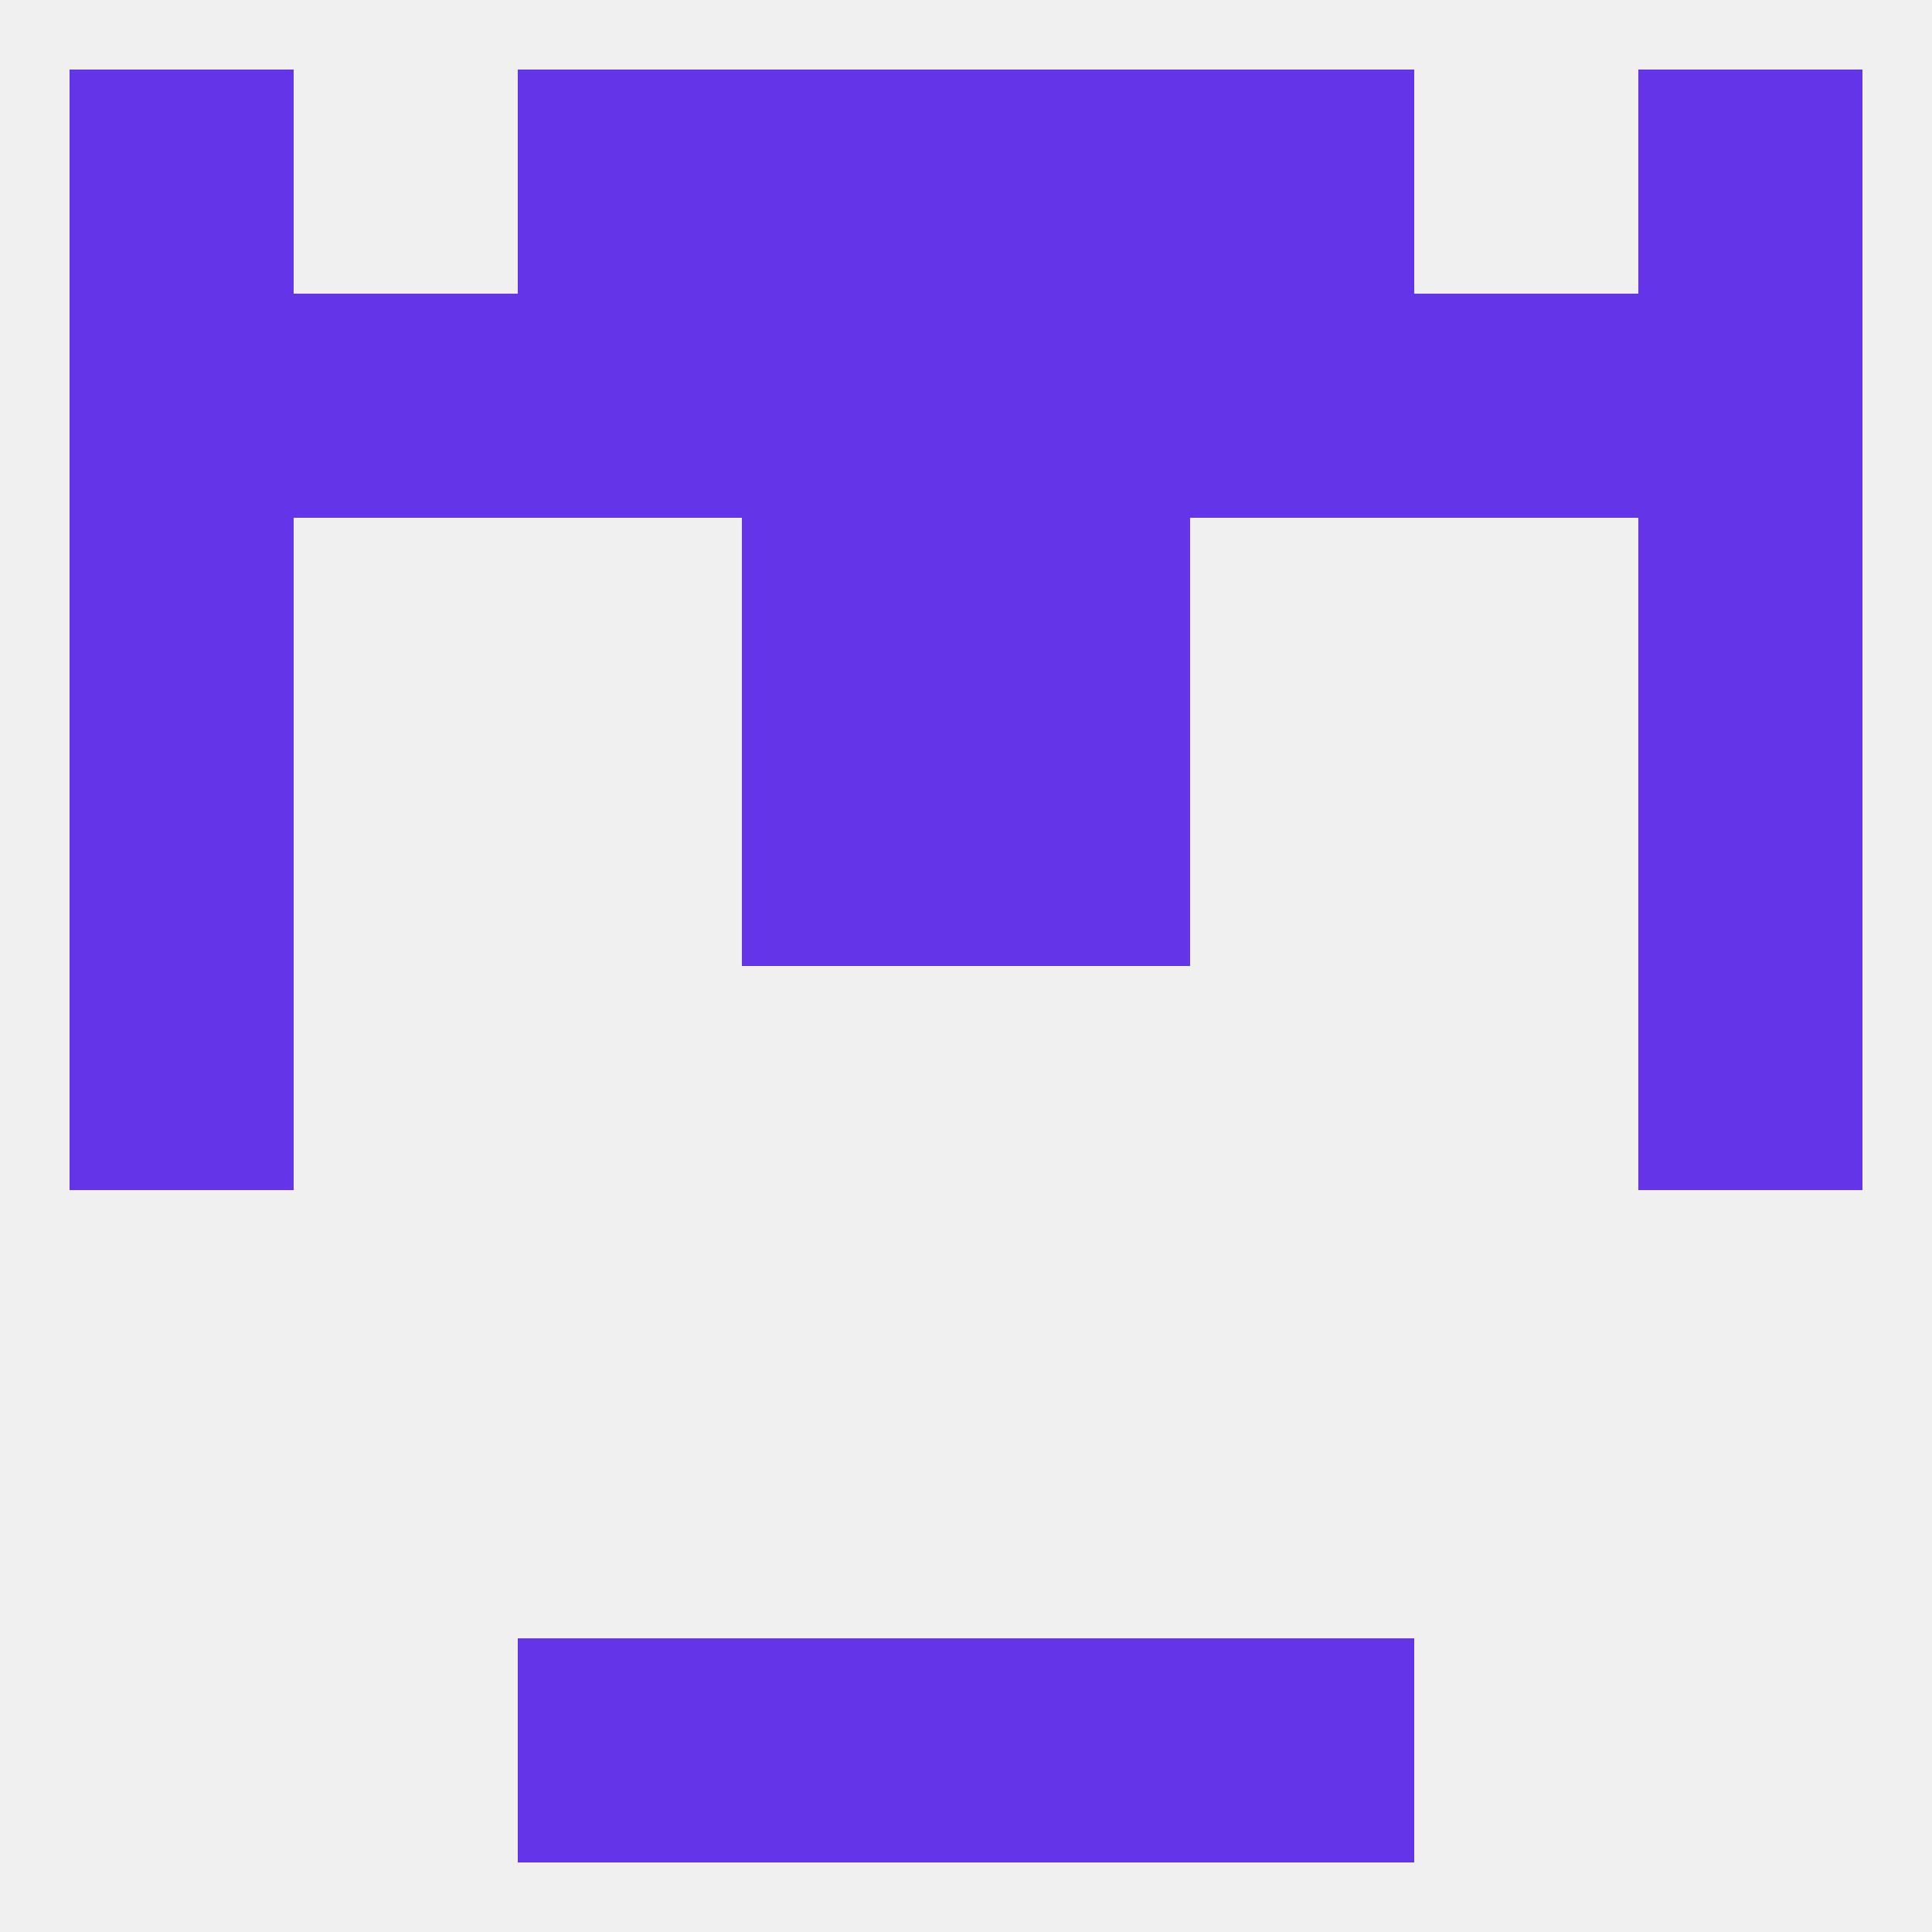 
<!--   <?xml version="1.0"?> -->
<svg version="1.1" baseprofile="full" xmlns="http://www.w3.org/2000/svg" xmlns:xlink="http://www.w3.org/1999/xlink" xmlns:ev="http://www.w3.org/2001/xml-events" width="250" height="250" viewBox="0 0 250 250" >
	<rect width="100%" height="100%" fill="rgba(240,240,240,255)"/>

	<rect x="125" y="9" width="29" height="29" fill="rgba(100,53,232,255)"/>
	<rect x="9" y="9" width="29" height="29" fill="rgba(100,53,232,255)"/>
	<rect x="212" y="9" width="29" height="29" fill="rgba(100,53,232,255)"/>
	<rect x="67" y="9" width="29" height="29" fill="rgba(100,53,232,255)"/>
	<rect x="154" y="9" width="29" height="29" fill="rgba(100,53,232,255)"/>
	<rect x="96" y="9" width="29" height="29" fill="rgba(100,53,232,255)"/>
	<rect x="96" y="212" width="29" height="29" fill="rgba(100,53,232,255)"/>
	<rect x="125" y="212" width="29" height="29" fill="rgba(100,53,232,255)"/>
	<rect x="67" y="212" width="29" height="29" fill="rgba(100,53,232,255)"/>
	<rect x="154" y="212" width="29" height="29" fill="rgba(100,53,232,255)"/>
	<rect x="9" y="125" width="29" height="29" fill="rgba(100,53,232,255)"/>
	<rect x="212" y="125" width="29" height="29" fill="rgba(100,53,232,255)"/>
	<rect x="9" y="96" width="29" height="29" fill="rgba(100,53,232,255)"/>
	<rect x="212" y="96" width="29" height="29" fill="rgba(100,53,232,255)"/>
	<rect x="96" y="96" width="29" height="29" fill="rgba(100,53,232,255)"/>
	<rect x="125" y="96" width="29" height="29" fill="rgba(100,53,232,255)"/>
	<rect x="9" y="67" width="29" height="29" fill="rgba(100,53,232,255)"/>
	<rect x="212" y="67" width="29" height="29" fill="rgba(100,53,232,255)"/>
	<rect x="96" y="67" width="29" height="29" fill="rgba(100,53,232,255)"/>
	<rect x="125" y="67" width="29" height="29" fill="rgba(100,53,232,255)"/>
	<rect x="183" y="38" width="29" height="29" fill="rgba(100,53,232,255)"/>
	<rect x="9" y="38" width="29" height="29" fill="rgba(100,53,232,255)"/>
	<rect x="212" y="38" width="29" height="29" fill="rgba(100,53,232,255)"/>
	<rect x="38" y="38" width="29" height="29" fill="rgba(100,53,232,255)"/>
	<rect x="96" y="38" width="29" height="29" fill="rgba(100,53,232,255)"/>
	<rect x="125" y="38" width="29" height="29" fill="rgba(100,53,232,255)"/>
	<rect x="67" y="38" width="29" height="29" fill="rgba(100,53,232,255)"/>
	<rect x="154" y="38" width="29" height="29" fill="rgba(100,53,232,255)"/>
</svg>